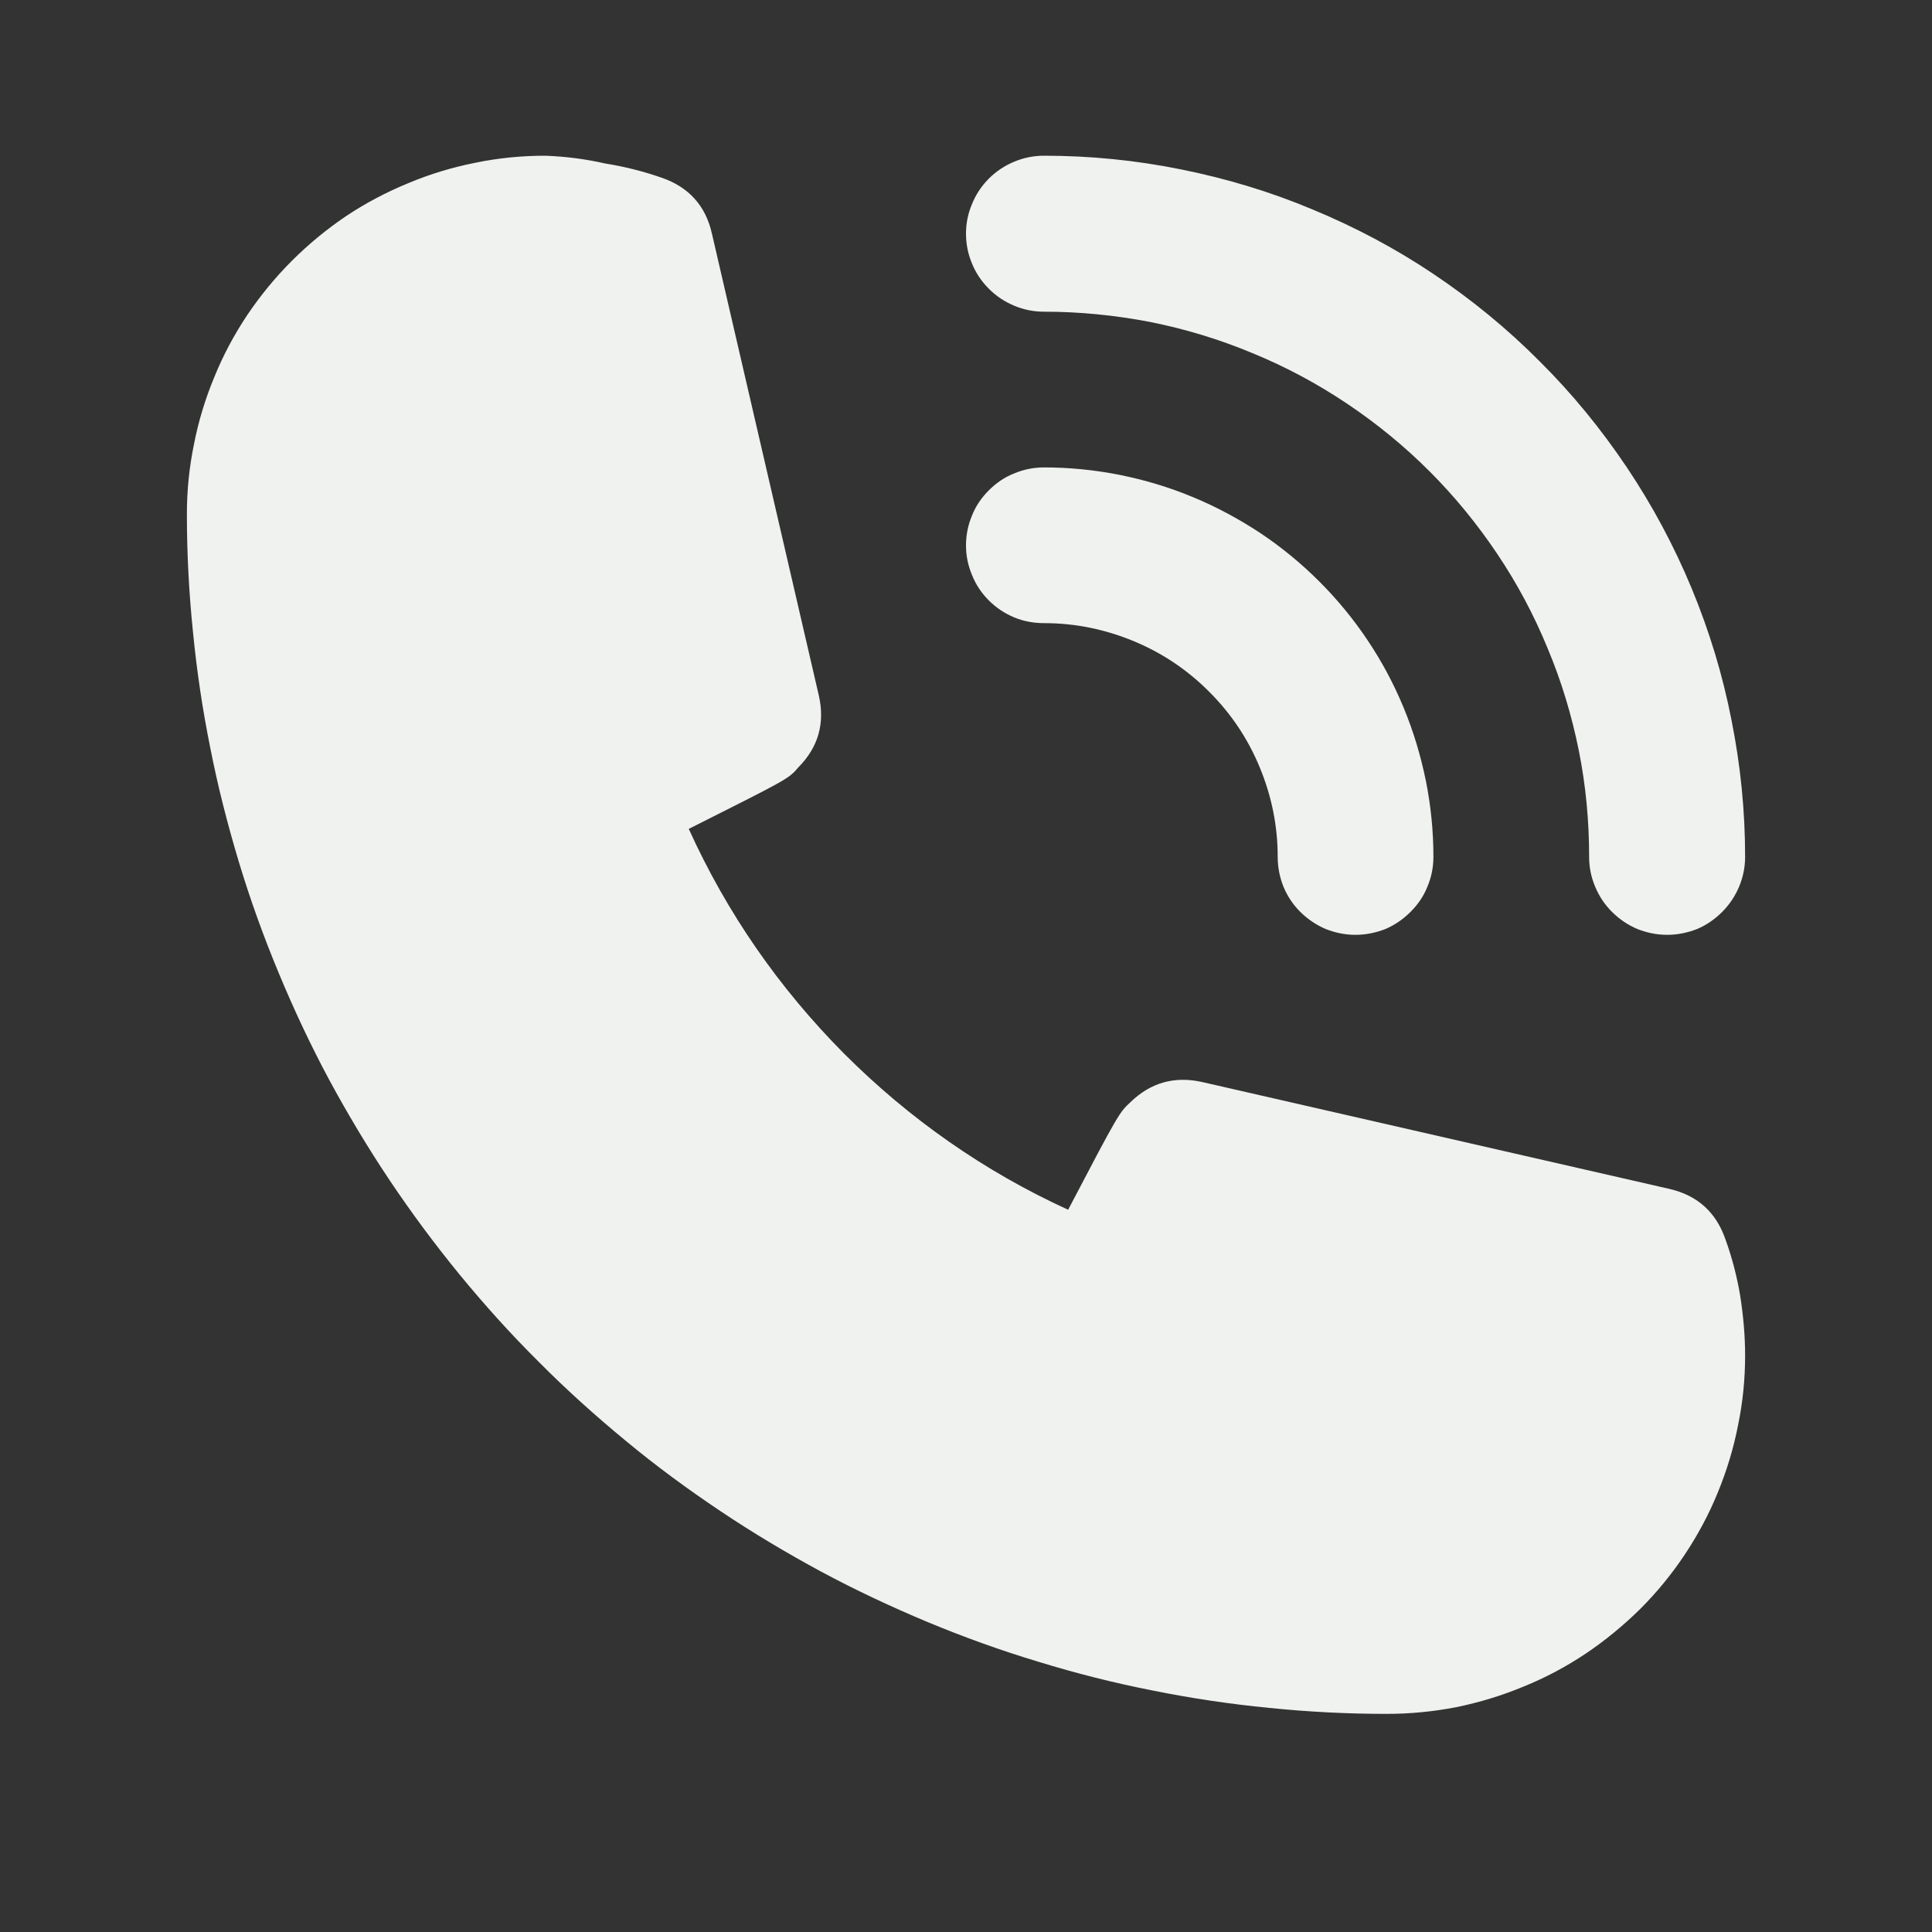 <svg xmlns="http://www.w3.org/2000/svg" xmlns:xlink="http://www.w3.org/1999/xlink" width="40" zoomAndPan="magnify" viewBox="0 0 30 30" height="40" preserveAspectRatio="xMidYMid meet" version="1.0"><rect x="0" y="0" width="30" height="30" fill="#333333" stroke="none"/><path fill="#f0f2ef" d="M 16.211 9.676 C 16.691 9.676 17.152 9.77 17.598 9.953 C 18.043 10.137 18.434 10.398 18.777 10.742 C 19.117 11.082 19.379 11.473 19.562 11.918 C 19.746 12.363 19.84 12.824 19.84 13.305 C 19.84 13.469 19.871 13.621 19.93 13.77 C 19.992 13.918 20.078 14.047 20.191 14.16 C 20.305 14.273 20.438 14.363 20.586 14.426 C 20.734 14.484 20.887 14.516 21.047 14.516 C 21.207 14.516 21.363 14.484 21.512 14.426 C 21.66 14.363 21.789 14.273 21.902 14.16 C 22.016 14.047 22.105 13.918 22.164 13.77 C 22.227 13.621 22.258 13.469 22.258 13.305 C 22.258 12.91 22.219 12.516 22.141 12.125 C 22.062 11.738 21.949 11.359 21.797 10.992 C 21.645 10.625 21.461 10.277 21.238 9.945 C 21.02 9.617 20.766 9.309 20.488 9.031 C 20.207 8.75 19.898 8.496 19.57 8.277 C 19.238 8.059 18.891 7.871 18.523 7.719 C 18.156 7.566 17.777 7.453 17.391 7.375 C 17 7.297 16.605 7.258 16.211 7.258 C 16.051 7.258 15.895 7.289 15.746 7.352 C 15.598 7.41 15.469 7.5 15.355 7.613 C 15.242 7.727 15.152 7.855 15.094 8.004 C 15.031 8.152 15 8.309 15 8.469 C 15 8.629 15.031 8.781 15.094 8.93 C 15.152 9.078 15.242 9.211 15.355 9.324 C 15.469 9.438 15.598 9.523 15.746 9.586 C 15.895 9.648 16.051 9.676 16.211 9.676 " fill-opacity="1" fill-rule="nonzero"/><path fill="#f0f2ef" d="M 16.211 4.84 C 16.766 4.84 17.316 4.895 17.863 5 C 18.406 5.109 18.938 5.27 19.449 5.484 C 19.965 5.695 20.453 5.957 20.914 6.266 C 21.375 6.574 21.805 6.926 22.199 7.32 C 22.59 7.711 22.941 8.141 23.25 8.602 C 23.559 9.062 23.82 9.551 24.031 10.066 C 24.246 10.578 24.406 11.109 24.516 11.656 C 24.625 12.199 24.676 12.75 24.676 13.305 C 24.676 13.469 24.707 13.621 24.77 13.77 C 24.832 13.918 24.918 14.047 25.031 14.16 C 25.145 14.273 25.277 14.363 25.426 14.426 C 25.574 14.484 25.727 14.516 25.887 14.516 C 26.047 14.516 26.203 14.484 26.352 14.426 C 26.5 14.363 26.629 14.273 26.742 14.16 C 26.855 14.047 26.941 13.918 27.004 13.77 C 27.066 13.621 27.098 13.469 27.098 13.305 C 27.098 12.59 27.027 11.883 26.887 11.184 C 26.75 10.48 26.543 9.801 26.27 9.141 C 25.996 8.48 25.66 7.852 25.262 7.258 C 24.863 6.664 24.414 6.113 23.906 5.609 C 23.402 5.102 22.852 4.652 22.258 4.254 C 21.664 3.855 21.035 3.523 20.375 3.25 C 19.715 2.973 19.035 2.77 18.332 2.629 C 17.633 2.488 16.926 2.418 16.211 2.418 C 16.051 2.418 15.895 2.449 15.746 2.512 C 15.598 2.574 15.469 2.66 15.355 2.773 C 15.242 2.887 15.152 3.02 15.094 3.168 C 15.031 3.312 15 3.469 15 3.629 C 15 3.789 15.031 3.945 15.094 4.094 C 15.152 4.238 15.242 4.371 15.355 4.484 C 15.469 4.598 15.598 4.684 15.746 4.746 C 15.895 4.809 16.051 4.84 16.211 4.84 M 26.793 19.246 C 26.648 18.824 26.359 18.562 25.922 18.461 L 18.664 16.801 C 18.238 16.707 17.867 16.809 17.551 17.117 C 17.383 17.273 17.371 17.285 16.586 18.785 C 15.281 18.188 14.121 17.375 13.105 16.359 C 12.094 15.34 11.289 14.18 10.695 12.871 C 12.23 12.098 12.242 12.098 12.398 11.914 C 12.707 11.602 12.812 11.23 12.715 10.801 L 11.055 3.629 C 10.957 3.191 10.691 2.902 10.27 2.758 C 9.988 2.66 9.695 2.586 9.398 2.539 C 9.094 2.469 8.781 2.43 8.469 2.418 C 8.102 2.418 7.742 2.453 7.383 2.527 C 7.023 2.598 6.676 2.703 6.34 2.844 C 6 2.984 5.68 3.152 5.375 3.355 C 5.074 3.559 4.793 3.789 4.531 4.051 C 4.273 4.309 4.043 4.59 3.84 4.891 C 3.637 5.195 3.465 5.516 3.328 5.855 C 3.188 6.191 3.082 6.539 3.012 6.898 C 2.938 7.258 2.902 7.617 2.902 7.984 C 2.902 8.594 2.934 9.203 2.996 9.809 C 3.055 10.414 3.145 11.02 3.266 11.617 C 3.383 12.215 3.535 12.805 3.711 13.391 C 3.887 13.973 4.094 14.547 4.328 15.109 C 4.562 15.672 4.82 16.223 5.109 16.762 C 5.398 17.297 5.711 17.82 6.051 18.328 C 6.391 18.836 6.754 19.324 7.141 19.797 C 7.527 20.266 7.934 20.719 8.367 21.148 C 8.797 21.582 9.25 21.988 9.719 22.375 C 10.191 22.766 10.68 23.125 11.188 23.465 C 11.695 23.805 12.219 24.117 12.754 24.406 C 13.293 24.695 13.844 24.953 14.406 25.188 C 14.969 25.422 15.543 25.629 16.129 25.805 C 16.711 25.984 17.301 26.133 17.898 26.25 C 18.496 26.371 19.102 26.461 19.707 26.52 C 20.312 26.582 20.922 26.613 21.531 26.613 C 21.898 26.613 22.258 26.578 22.617 26.508 C 22.977 26.434 23.324 26.328 23.66 26.188 C 24 26.051 24.32 25.879 24.625 25.676 C 24.926 25.473 25.207 25.242 25.469 24.984 C 25.727 24.727 25.957 24.445 26.16 24.141 C 26.363 23.836 26.535 23.516 26.672 23.18 C 26.812 22.84 26.918 22.492 26.988 22.133 C 27.062 21.777 27.098 21.414 27.098 21.047 C 27.098 20.738 27.07 20.434 27.023 20.129 C 26.973 19.828 26.898 19.535 26.793 19.246 " fill-opacity="1" fill-rule="nonzero"/></svg>